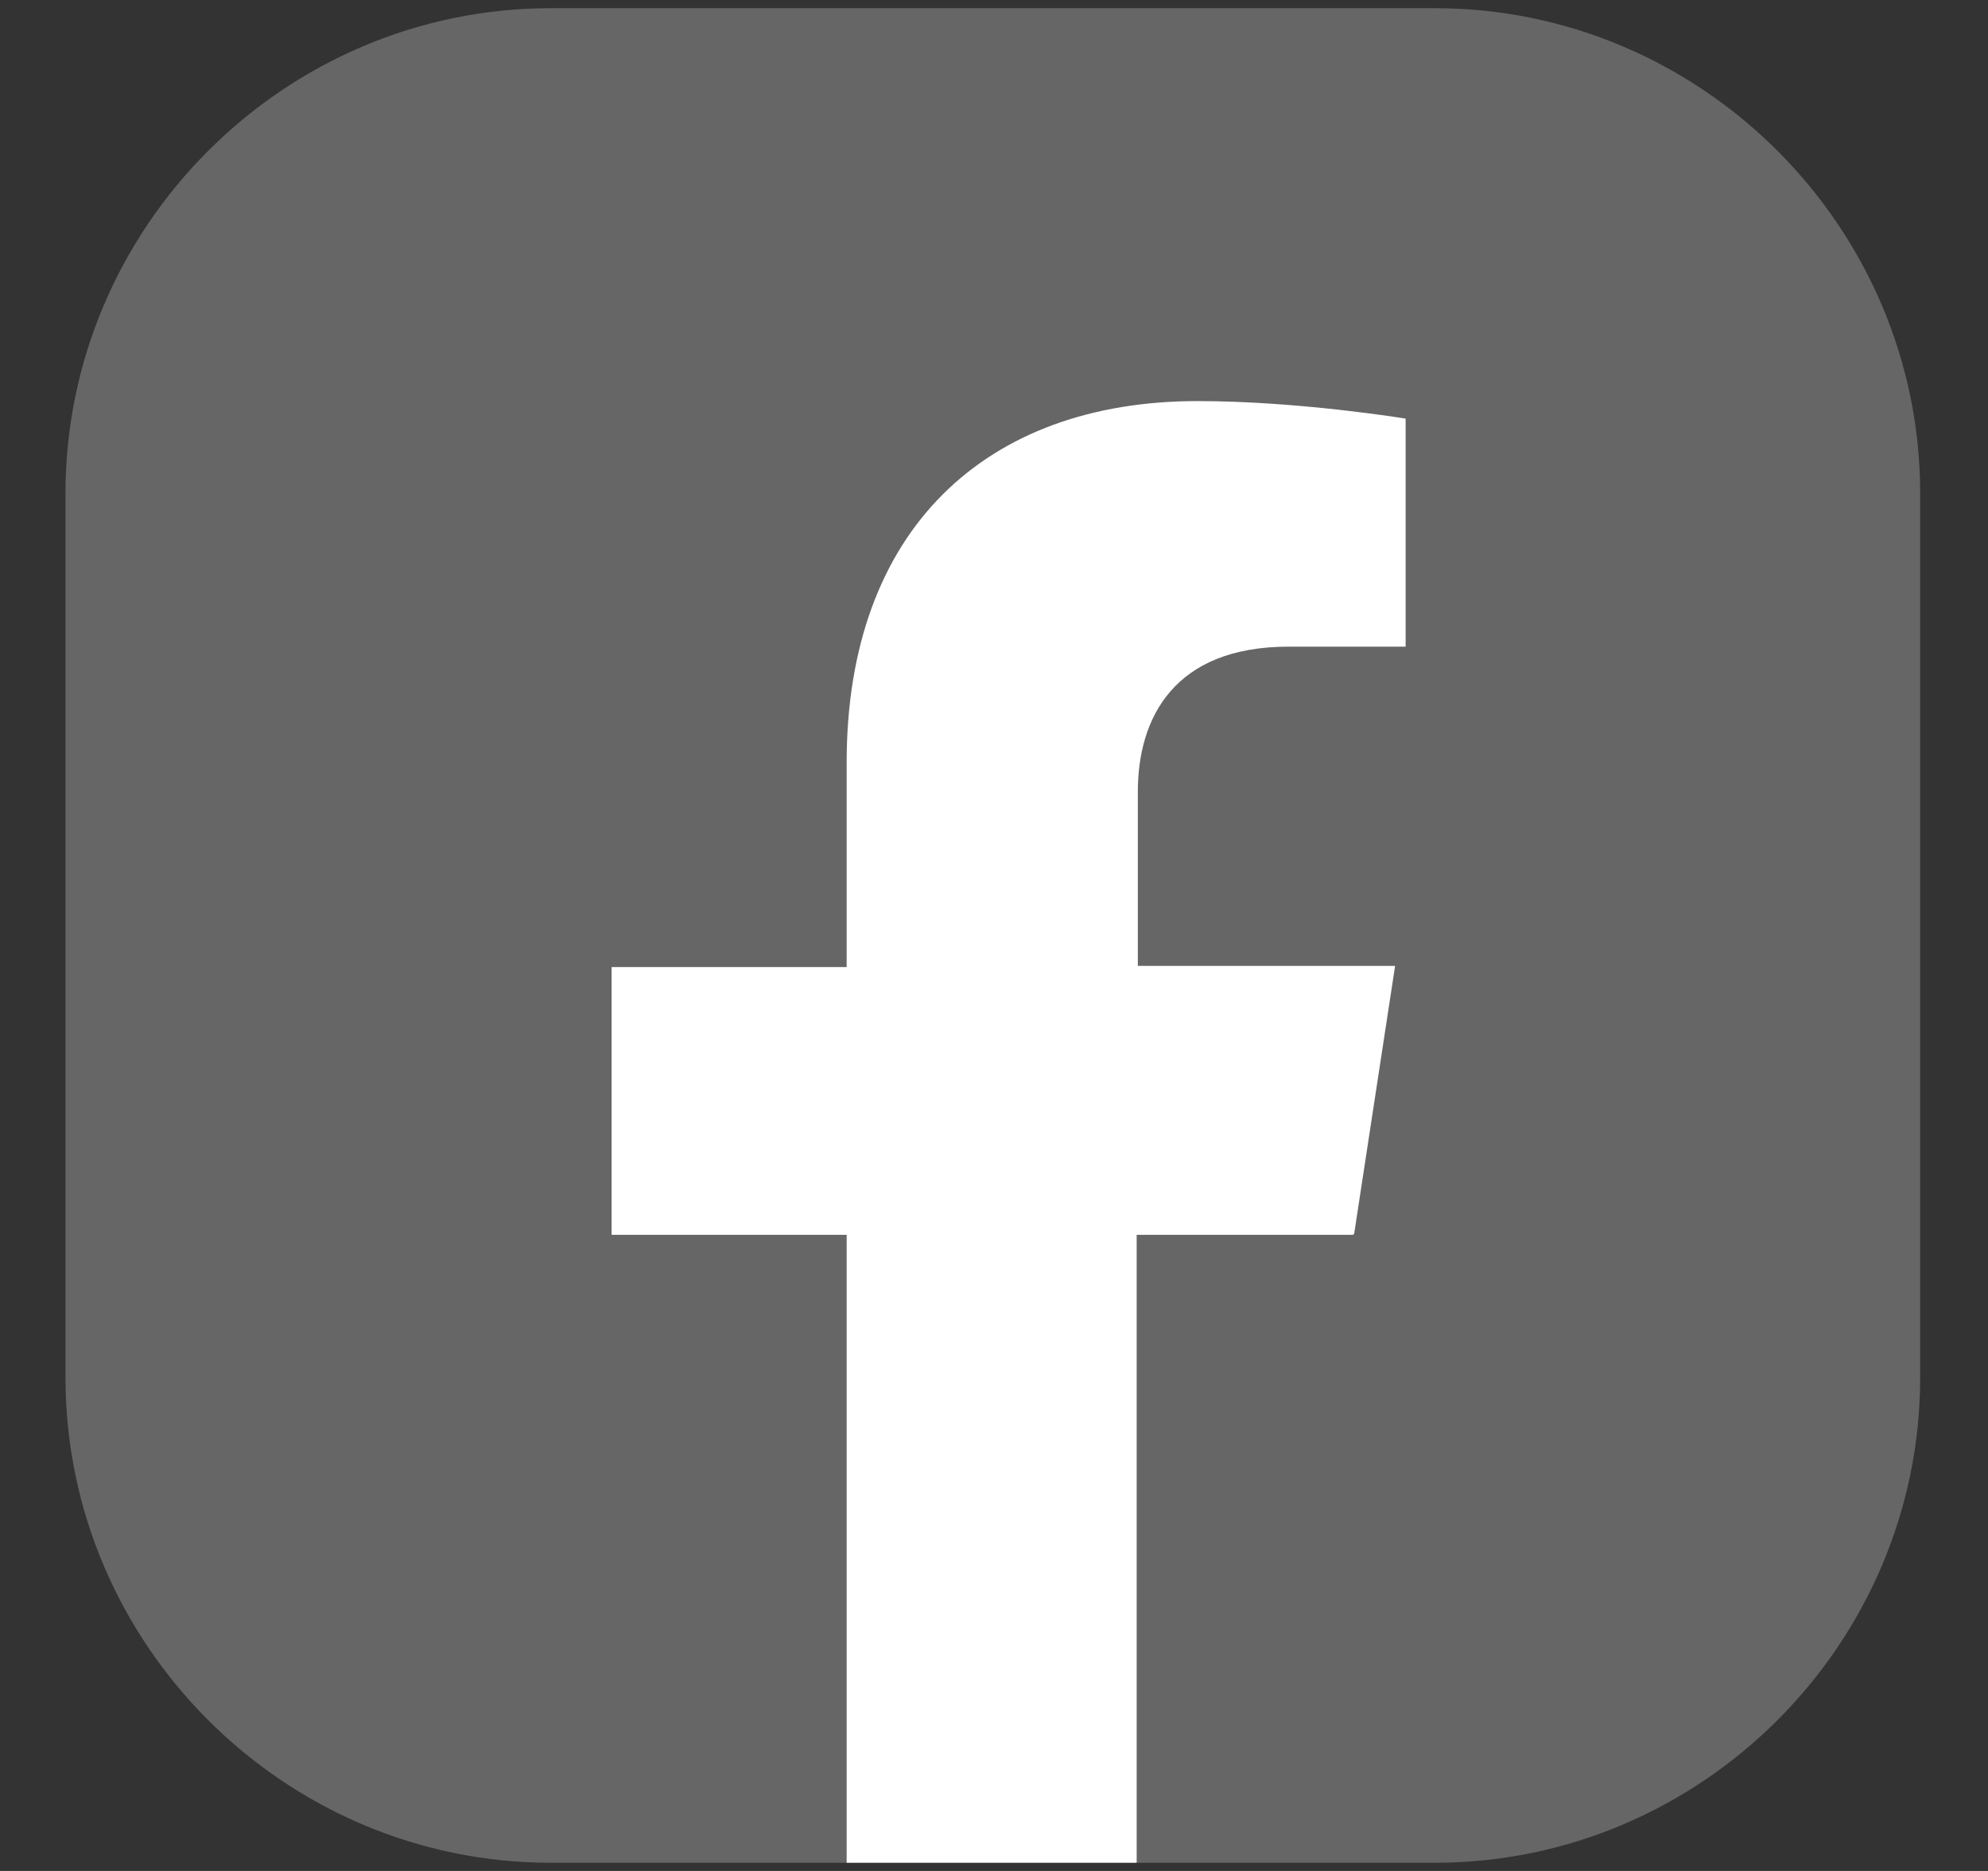 <svg width="17" height="16" viewBox="0 0 17 16" fill="none" xmlns="http://www.w3.org/2000/svg">
<rect x="0" y="0" width="17" height="16" fill="#333333" stroke="none"/>
<g clip-path="url(#clip0_1451_2235)">
<path d="M0.56 11.78V4.22C0.56 1.94 2.43 0.07 4.71 0.07H12.27C14.55 0.07 16.42 1.94 16.42 4.22V11.78C16.42 14.06 14.55 15.93 12.27 15.93H9.73L8.4 15.61L7.25 15.93H4.71C2.43 15.93 0.56 14.06 0.56 11.78Z" fill="#666666"/>
<path d="M11.58 10.55L11.93 8.26H9.73V6.77C9.73 6.14 10.04 5.53 11.02 5.53H12.02V3.58C12.02 3.58 11.11 3.43 10.24 3.43C8.43 3.43 7.24 4.53 7.24 6.52V8.27H5.23V10.56H7.24V15.94H9.72V10.56H11.57L11.58 10.55Z" fill="white"/>
</g>
<defs>
<clipPath id="clip0_1451_2235">
<rect width="15.86" height="15.86" fill="white" transform="translate(0.56 0.07)"/>
</clipPath>
</defs>
</svg>
